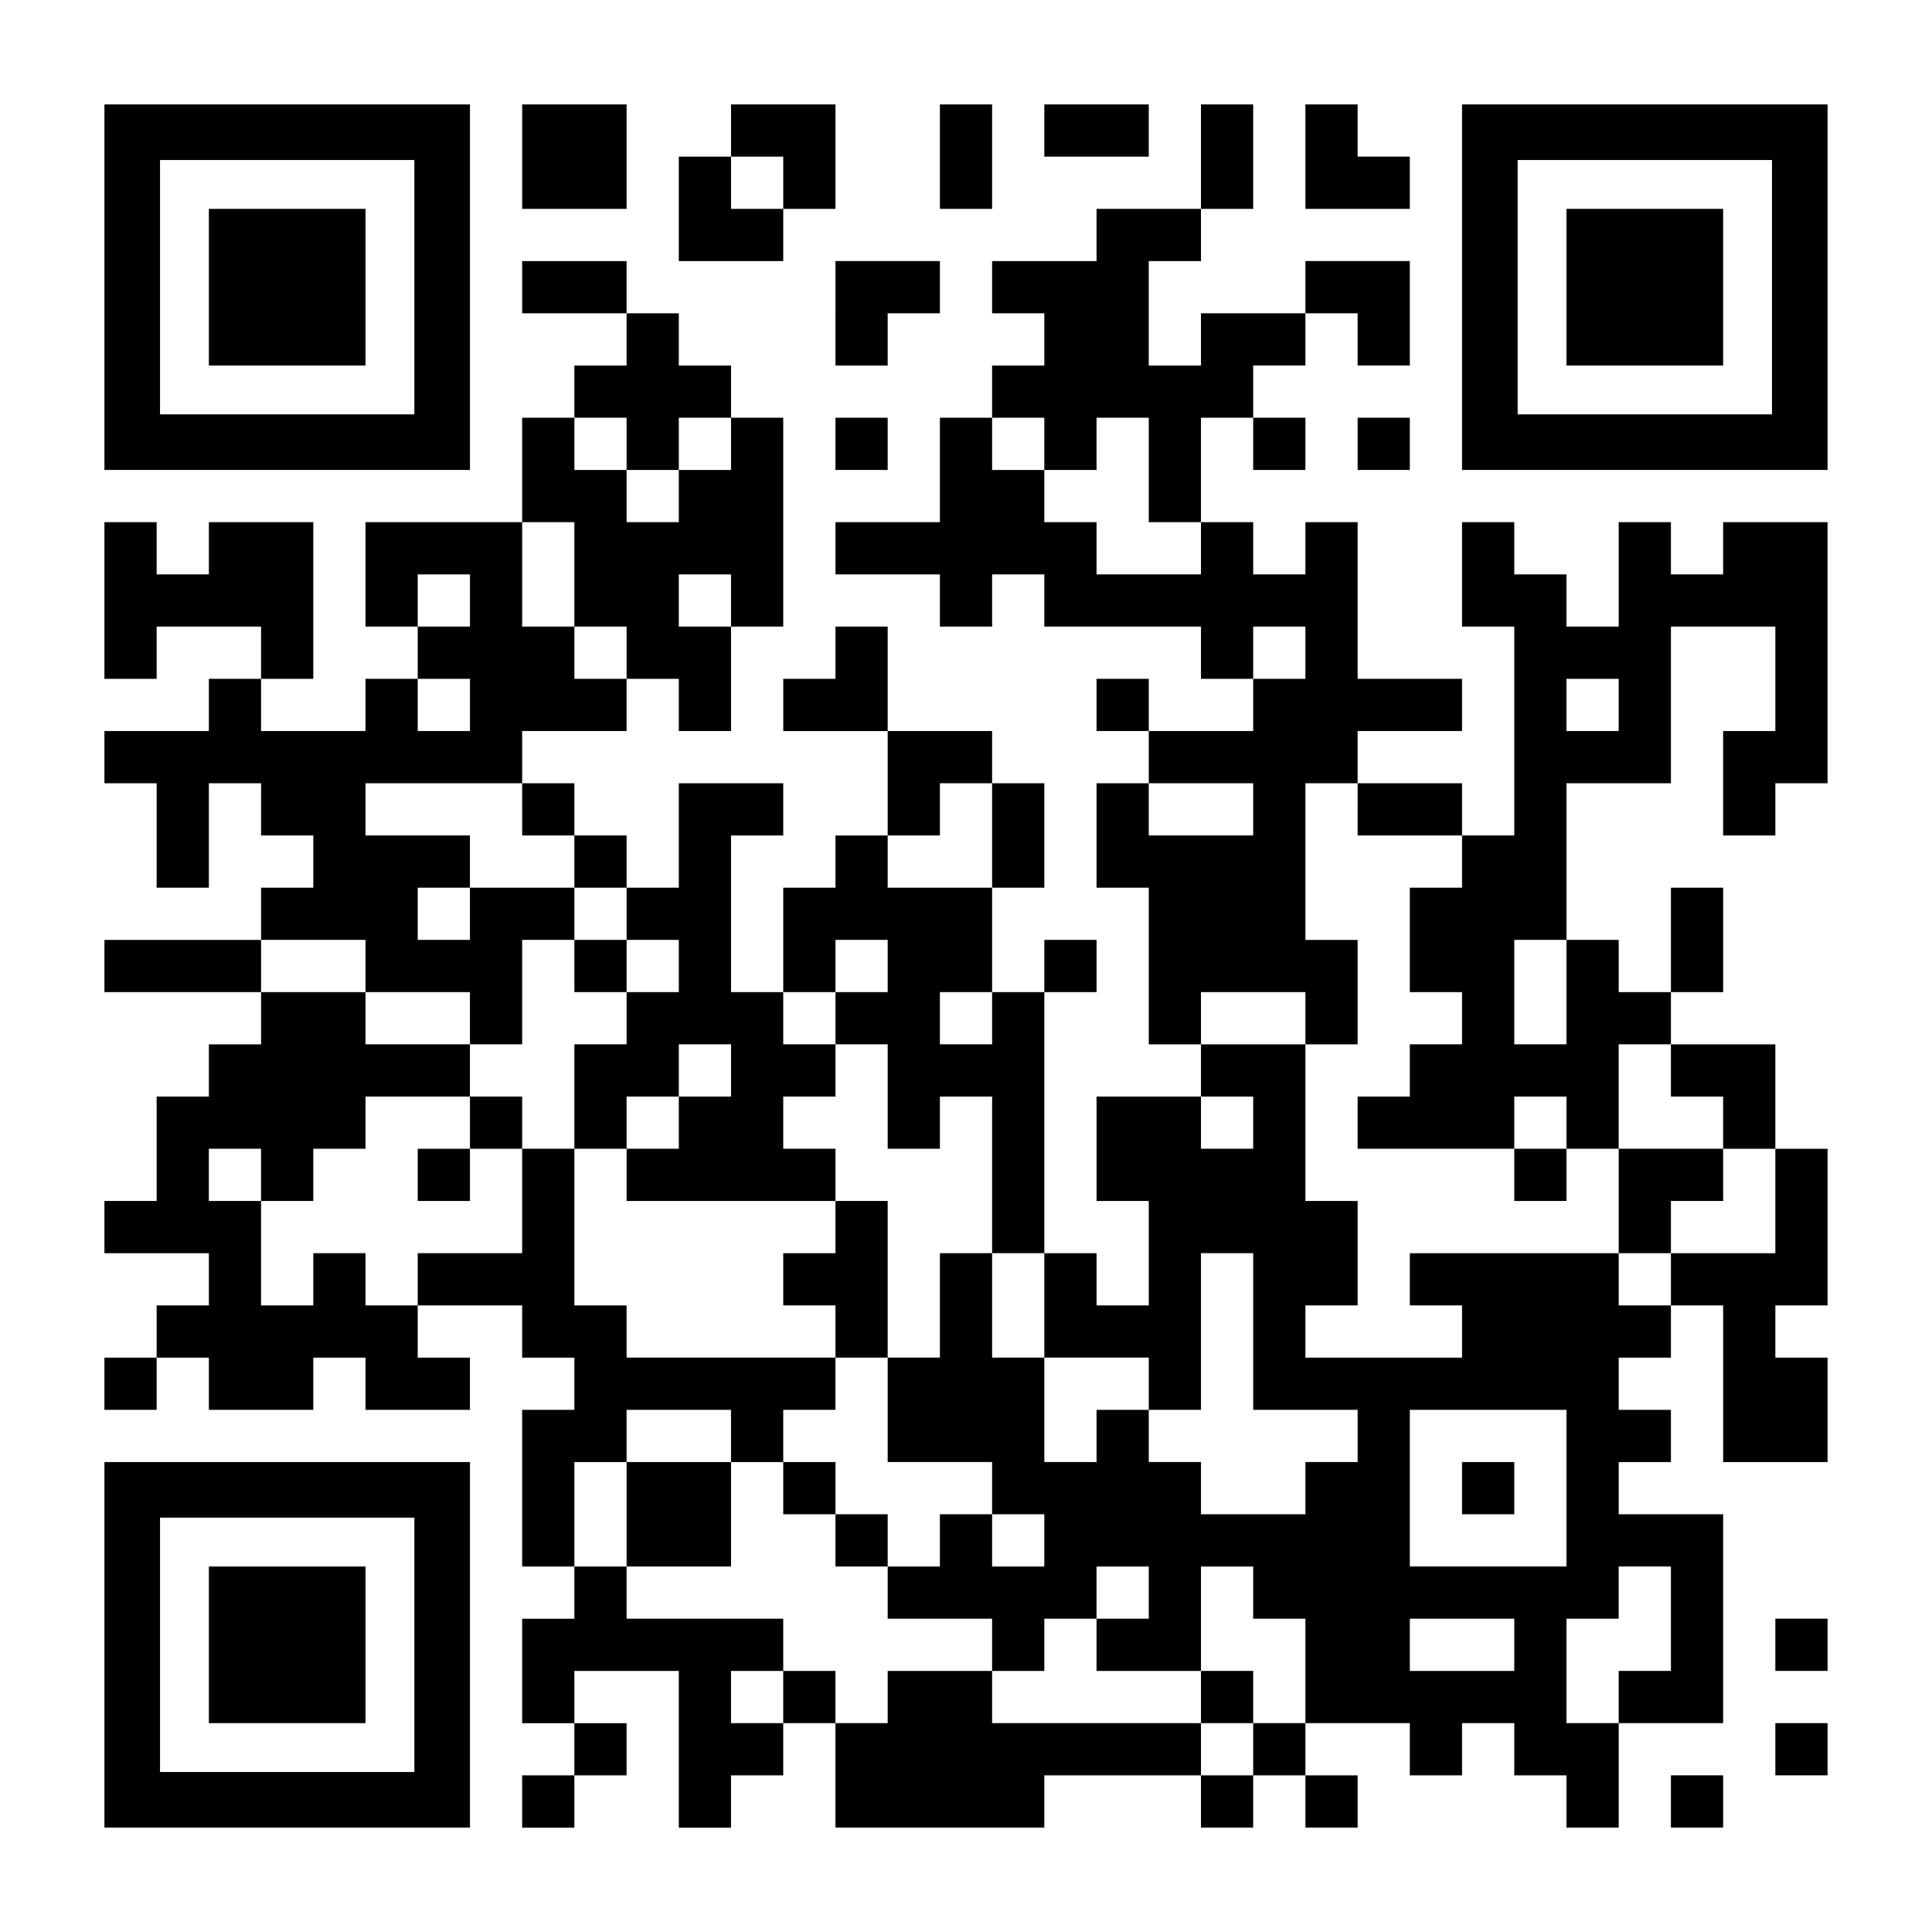 <?xml version="1.0" standalone="no"?>
<!DOCTYPE svg PUBLIC "-//W3C//DTD SVG 20010904//EN"
 "http://www.w3.org/TR/2001/REC-SVG-20010904/DTD/svg10.dtd">
<svg version="1.0" xmlns="http://www.w3.org/2000/svg"
 width="1147pt" height="1147pt" viewBox="0 0 1147 1147"
 preserveAspectRatio="xMidYMid meet">
<g transform="translate(0,1147) scale(0.1,-0.1)"
fill="#000000" stroke="none">
<path d="M620 9765 l0 -1085 1085 0 1085 0 0 1085 0 1085 -1085 0 -1085 0 0
-1085z m1840 0 l0 -755 -755 0 -755 0 0 755 0 755 755 0 755 0 0 -755z"/>
<path d="M1240 9765 l0 -465 465 0 465 0 0 465 0 465 -465 0 -465 0 0 -465z"/>
<path d="M3100 10540 l0 -310 310 0 310 0 0 310 0 310 -310 0 -310 0 0 -310z"/>
<path d="M4340 10695 l0 -155 -155 0 -155 0 0 -310 0 -310 310 0 310 0 0 155
0 155 155 0 155 0 0 310 0 310 -310 0 -310 0 0 -155z m310 -310 l0 -155 -155
0 -155 0 0 155 0 155 155 0 155 0 0 -155z"/>
<path d="M5580 10540 l0 -310 155 0 155 0 0 310 0 310 -155 0 -155 0 0 -310z"/>
<path d="M6200 10695 l0 -155 310 0 310 0 0 155 0 155 -310 0 -310 0 0 -155z"/>
<path d="M7130 10540 l0 -310 -310 0 -310 0 0 -155 0 -155 -310 0 -310 0 0
-155 0 -155 155 0 155 0 0 -155 0 -155 -155 0 -155 0 0 -155 0 -155 -155 0
-155 0 0 -310 0 -310 -310 0 -310 0 0 -155 0 -155 310 0 310 0 0 -155 0 -155
155 0 155 0 0 155 0 155 155 0 155 0 0 -155 0 -155 465 0 465 0 0 -155 0 -155
155 0 155 0 0 -155 0 -155 -310 0 -310 0 0 155 0 155 -155 0 -155 0 0 -155 0
-155 155 0 155 0 0 -155 0 -155 -155 0 -155 0 0 -310 0 -310 155 0 155 0 0
-465 0 -465 155 0 155 0 0 -155 0 -155 -310 0 -310 0 0 -310 0 -310 155 0 155
0 0 -310 0 -310 -155 0 -155 0 0 155 0 155 -155 0 -155 0 0 775 0 775 155 0
155 0 0 155 0 155 -155 0 -155 0 0 -155 0 -155 -155 0 -155 0 0 310 0 310 155
0 155 0 0 310 0 310 -155 0 -155 0 0 155 0 155 -310 0 -310 0 0 310 0 310
-155 0 -155 0 0 -155 0 -155 -155 0 -155 0 0 -155 0 -155 310 0 310 0 0 -310
0 -310 -155 0 -155 0 0 -155 0 -155 -155 0 -155 0 0 -310 0 -310 -155 0 -155
0 0 465 0 465 155 0 155 0 0 155 0 155 -310 0 -310 0 0 -310 0 -310 -155 0
-155 0 0 155 0 155 -155 0 -155 0 0 155 0 155 -155 0 -155 0 0 155 0 155 310
0 310 0 0 155 0 155 155 0 155 0 0 -155 0 -155 155 0 155 0 0 310 0 310 155 0
155 0 0 620 0 620 -155 0 -155 0 0 155 0 155 -155 0 -155 0 0 155 0 155 -155
0 -155 0 0 155 0 155 -310 0 -310 0 0 -155 0 -155 310 0 310 0 0 -155 0 -155
-155 0 -155 0 0 -155 0 -155 -155 0 -155 0 0 -310 0 -310 -465 0 -465 0 0
-310 0 -310 155 0 155 0 0 -155 0 -155 -155 0 -155 0 0 -155 0 -155 -310 0
-310 0 0 155 0 155 155 0 155 0 0 465 0 465 -310 0 -310 0 0 -155 0 -155 -155
0 -155 0 0 155 0 155 -155 0 -155 0 0 -465 0 -465 155 0 155 0 0 155 0 155
310 0 310 0 0 -155 0 -155 -155 0 -155 0 0 -155 0 -155 -310 0 -310 0 0 -155
0 -155 155 0 155 0 0 -310 0 -310 155 0 155 0 0 310 0 310 155 0 155 0 0 -155
0 -155 155 0 155 0 0 -155 0 -155 -155 0 -155 0 0 -155 0 -155 -465 0 -465 0
0 -155 0 -155 465 0 465 0 0 -155 0 -155 -155 0 -155 0 0 -155 0 -155 -155 0
-155 0 0 -310 0 -310 -155 0 -155 0 0 -155 0 -155 310 0 310 0 0 -155 0 -155
-155 0 -155 0 0 -155 0 -155 -155 0 -155 0 0 -155 0 -155 155 0 155 0 0 155 0
155 155 0 155 0 0 -155 0 -155 310 0 310 0 0 155 0 155 155 0 155 0 0 -155 0
-155 310 0 310 0 0 155 0 155 -155 0 -155 0 0 155 0 155 310 0 310 0 0 -155 0
-155 155 0 155 0 0 -155 0 -155 -155 0 -155 0 0 -465 0 -465 155 0 155 0 0
-155 0 -155 -155 0 -155 0 0 -310 0 -310 155 0 155 0 0 -155 0 -155 -155 0
-155 0 0 -155 0 -155 155 0 155 0 0 155 0 155 155 0 155 0 0 155 0 155 -155 0
-155 0 0 155 0 155 310 0 310 0 0 -465 0 -465 155 0 155 0 0 155 0 155 155 0
155 0 0 155 0 155 155 0 155 0 0 -310 0 -310 620 0 620 0 0 155 0 155 465 0
465 0 0 -155 0 -155 155 0 155 0 0 155 0 155 155 0 155 0 0 -155 0 -155 155 0
155 0 0 155 0 155 -155 0 -155 0 0 155 0 155 310 0 310 0 0 -155 0 -155 155 0
155 0 0 155 0 155 155 0 155 0 0 -155 0 -155 155 0 155 0 0 -155 0 -155 155 0
155 0 0 310 0 310 310 0 310 0 0 620 0 620 -310 0 -310 0 0 155 0 155 155 0
155 0 0 155 0 155 -155 0 -155 0 0 155 0 155 155 0 155 0 0 155 0 155 155 0
155 0 0 -465 0 -465 310 0 310 0 0 310 0 310 -155 0 -155 0 0 155 0 155 155 0
155 0 0 465 0 465 -155 0 -155 0 0 310 0 310 -310 0 -310 0 0 155 0 155 155 0
155 0 0 310 0 310 -155 0 -155 0 0 -310 0 -310 -155 0 -155 0 0 155 0 155
-155 0 -155 0 0 465 0 465 310 0 310 0 0 465 0 465 310 0 310 0 0 -310 0 -310
-155 0 -155 0 0 -310 0 -310 155 0 155 0 0 155 0 155 155 0 155 0 0 775 0 775
-310 0 -310 0 0 -155 0 -155 -155 0 -155 0 0 155 0 155 -155 0 -155 0 0 -310
0 -310 -155 0 -155 0 0 155 0 155 -155 0 -155 0 0 155 0 155 -155 0 -155 0 0
-310 0 -310 155 0 155 0 0 -620 0 -620 -155 0 -155 0 0 155 0 155 -310 0 -310
0 0 155 0 155 310 0 310 0 0 155 0 155 -310 0 -310 0 0 465 0 465 -155 0 -155
0 0 -155 0 -155 -155 0 -155 0 0 155 0 155 -155 0 -155 0 0 310 0 310 155 0
155 0 0 -155 0 -155 155 0 155 0 0 155 0 155 -155 0 -155 0 0 155 0 155 155 0
155 0 0 155 0 155 155 0 155 0 0 -155 0 -155 155 0 155 0 0 310 0 310 -310 0
-310 0 0 -155 0 -155 -310 0 -310 0 0 -155 0 -155 -155 0 -155 0 0 310 0 310
155 0 155 0 0 155 0 155 155 0 155 0 0 310 0 310 -155 0 -155 0 0 -310z
m-3410 -1705 l0 -155 155 0 155 0 0 155 0 155 155 0 155 0 0 -155 0 -155 -155
0 -155 0 0 -155 0 -155 -155 0 -155 0 0 155 0 155 -155 0 -155 0 0 155 0 155
155 0 155 0 0 -155z m2480 0 l0 -155 155 0 155 0 0 155 0 155 155 0 155 0 0
-310 0 -310 155 0 155 0 0 -155 0 -155 -310 0 -310 0 0 155 0 155 -155 0 -155
0 0 155 0 155 -155 0 -155 0 0 155 0 155 155 0 155 0 0 -155z m-2790 -775 l0
-310 155 0 155 0 0 -155 0 -155 -155 0 -155 0 0 155 0 155 -155 0 -155 0 0
310 0 310 155 0 155 0 0 -310z m-620 -155 l0 -155 -155 0 -155 0 0 155 0 155
155 0 155 0 0 -155z m1550 0 l0 -155 -155 0 -155 0 0 155 0 155 155 0 155 0 0
-155z m3410 -310 l0 -155 -155 0 -155 0 0 155 0 155 155 0 155 0 0 -155z
m-4960 -310 l0 -155 -155 0 -155 0 0 155 0 155 155 0 155 0 0 -155z m6820 0
l0 -155 -155 0 -155 0 0 155 0 155 155 0 155 0 0 -155z m-6510 -620 l0 -155
155 0 155 0 0 -155 0 -155 155 0 155 0 0 -155 0 -155 155 0 155 0 0 -155 0
-155 -155 0 -155 0 0 -155 0 -155 -155 0 -155 0 0 -310 0 -310 155 0 155 0 0
155 0 155 155 0 155 0 0 155 0 155 155 0 155 0 0 -155 0 -155 -155 0 -155 0 0
-155 0 -155 -155 0 -155 0 0 -155 0 -155 620 0 620 0 0 155 0 155 -155 0 -155
0 0 155 0 155 155 0 155 0 0 155 0 155 -155 0 -155 0 0 155 0 155 155 0 155 0
0 155 0 155 155 0 155 0 0 -155 0 -155 -155 0 -155 0 0 -155 0 -155 155 0 155
0 0 -310 0 -310 155 0 155 0 0 155 0 155 155 0 155 0 0 -465 0 -465 155 0 155
0 0 -310 0 -310 310 0 310 0 0 -155 0 -155 155 0 155 0 0 465 0 465 155 0 155
0 0 -465 0 -465 310 0 310 0 0 -155 0 -155 -155 0 -155 0 0 -155 0 -155 -310
0 -310 0 0 155 0 155 -155 0 -155 0 0 155 0 155 -155 0 -155 0 0 -155 0 -155
-155 0 -155 0 0 310 0 310 -155 0 -155 0 0 310 0 310 -155 0 -155 0 0 -310 0
-310 -155 0 -155 0 0 -310 0 -310 310 0 310 0 0 -155 0 -155 155 0 155 0 0
-155 0 -155 -155 0 -155 0 0 155 0 155 -155 0 -155 0 0 -155 0 -155 -155 0
-155 0 0 -155 0 -155 310 0 310 0 0 -155 0 -155 155 0 155 0 0 155 0 155 155
0 155 0 0 155 0 155 155 0 155 0 0 -155 0 -155 -155 0 -155 0 0 -155 0 -155
310 0 310 0 0 310 0 310 155 0 155 0 0 -155 0 -155 155 0 155 0 0 -310 0 -310
-155 0 -155 0 0 -155 0 -155 -155 0 -155 0 0 155 0 155 -620 0 -620 0 0 155 0
155 -310 0 -310 0 0 -155 0 -155 -155 0 -155 0 0 155 0 155 -155 0 -155 0 0
-155 0 -155 -155 0 -155 0 0 155 0 155 155 0 155 0 0 155 0 155 -465 0 -465 0
0 155 0 155 -155 0 -155 0 0 310 0 310 155 0 155 0 0 155 0 155 310 0 310 0 0
-155 0 -155 155 0 155 0 0 155 0 155 155 0 155 0 0 155 0 155 -620 0 -620 0 0
155 0 155 -155 0 -155 0 0 465 0 465 -155 0 -155 0 0 -310 0 -310 -310 0 -310
0 0 -155 0 -155 -155 0 -155 0 0 155 0 155 -155 0 -155 0 0 -155 0 -155 -155
0 -155 0 0 310 0 310 -155 0 -155 0 0 155 0 155 155 0 155 0 0 -155 0 -155
155 0 155 0 0 155 0 155 155 0 155 0 0 155 0 155 310 0 310 0 0 155 0 155
-310 0 -310 0 0 155 0 155 -310 0 -310 0 0 155 0 155 310 0 310 0 0 -155 0
-155 310 0 310 0 0 -155 0 -155 155 0 155 0 0 310 0 310 155 0 155 0 0 155 0
155 -310 0 -310 0 0 -155 0 -155 -155 0 -155 0 0 155 0 155 155 0 155 0 0 155
0 155 -310 0 -310 0 0 155 0 155 465 0 465 0 0 -155z m2790 -155 l0 -310 -310
0 -310 0 0 155 0 155 155 0 155 0 0 155 0 155 155 0 155 0 0 -310z m1550 155
l0 -155 -310 0 -310 0 0 155 0 155 310 0 310 0 0 -155z m620 0 l0 -155 310 0
310 0 0 -155 0 -155 -155 0 -155 0 0 -310 0 -310 155 0 155 0 0 -155 0 -155
-155 0 -155 0 0 -155 0 -155 -155 0 -155 0 0 -155 0 -155 465 0 465 0 0 155 0
155 155 0 155 0 0 -155 0 -155 155 0 155 0 0 310 0 310 155 0 155 0 0 -155 0
-155 155 0 155 0 0 -155 0 -155 155 0 155 0 0 -310 0 -310 -310 0 -310 0 0
-155 0 -155 -155 0 -155 0 0 155 0 155 -620 0 -620 0 0 -155 0 -155 155 0 155
0 0 -155 0 -155 -465 0 -465 0 0 155 0 155 155 0 155 0 0 310 0 310 -155 0
-155 0 0 465 0 465 -310 0 -310 0 0 155 0 155 310 0 310 0 0 -155 0 -155 155
0 155 0 0 310 0 310 -155 0 -155 0 0 465 0 465 155 0 155 0 0 -155z m1240
-1085 l0 -310 -155 0 -155 0 0 310 0 310 155 0 155 0 0 -310z m-3410 -155 l0
-155 -155 0 -155 0 0 155 0 155 155 0 155 0 0 -155z m1550 -620 l0 -155 -155
0 -155 0 0 155 0 155 155 0 155 0 0 -155z m1860 -2170 l0 -465 -465 0 -465 0
0 465 0 465 465 0 465 0 0 -465z m620 -775 l0 -310 -155 0 -155 0 0 -155 0
-155 -155 0 -155 0 0 310 0 310 155 0 155 0 0 155 0 155 155 0 155 0 0 -310z
m-930 -155 l0 -155 -310 0 -310 0 0 155 0 155 310 0 310 0 0 -155z"/>
<path d="M3410 5735 l0 -155 155 0 155 0 0 155 0 155 -155 0 -155 0 0 -155z"/>
<path d="M2790 4805 l0 -155 -155 0 -155 0 0 -155 0 -155 155 0 155 0 0 155 0
155 155 0 155 0 0 155 0 155 -155 0 -155 0 0 -155z"/>
<path d="M4960 4185 l0 -155 -155 0 -155 0 0 -155 0 -155 155 0 155 0 0 -155
0 -155 155 0 155 0 0 465 0 465 -155 0 -155 0 0 -155z"/>
<path d="M3720 2480 l0 -310 310 0 310 0 0 310 0 310 -310 0 -310 0 0 -310z"/>
<path d="M4650 2635 l0 -155 155 0 155 0 0 -155 0 -155 155 0 155 0 0 155 0
155 -155 0 -155 0 0 155 0 155 -155 0 -155 0 0 -155z"/>
<path d="M7130 1395 l0 -155 155 0 155 0 0 155 0 155 -155 0 -155 0 0 -155z"/>
<path d="M8990 4495 l0 -155 155 0 155 0 0 155 0 155 -155 0 -155 0 0 -155z"/>
<path d="M9610 4340 l0 -310 155 0 155 0 0 155 0 155 155 0 155 0 0 155 0 155
-310 0 -310 0 0 -310z"/>
<path d="M8680 2635 l0 -155 155 0 155 0 0 155 0 155 -155 0 -155 0 0 -155z"/>
<path d="M7750 10540 l0 -310 310 0 310 0 0 155 0 155 -155 0 -155 0 0 155 0
155 -155 0 -155 0 0 -310z"/>
<path d="M8680 9765 l0 -1085 1085 0 1085 0 0 1085 0 1085 -1085 0 -1085 0 0
-1085z m1840 0 l0 -755 -755 0 -755 0 0 755 0 755 755 0 755 0 0 -755z"/>
<path d="M9300 9765 l0 -465 465 0 465 0 0 465 0 465 -465 0 -465 0 0 -465z"/>
<path d="M4960 9610 l0 -310 155 0 155 0 0 155 0 155 155 0 155 0 0 155 0 155
-310 0 -310 0 0 -310z"/>
<path d="M4960 8835 l0 -155 155 0 155 0 0 155 0 155 -155 0 -155 0 0 -155z"/>
<path d="M8060 8835 l0 -155 155 0 155 0 0 155 0 155 -155 0 -155 0 0 -155z"/>
<path d="M620 1705 l0 -1085 1085 0 1085 0 0 1085 0 1085 -1085 0 -1085 0 0
-1085z m1840 0 l0 -755 -755 0 -755 0 0 755 0 755 755 0 755 0 0 -755z"/>
<path d="M1240 1705 l0 -465 465 0 465 0 0 465 0 465 -465 0 -465 0 0 -465z"/>
<path d="M10540 1705 l0 -155 155 0 155 0 0 155 0 155 -155 0 -155 0 0 -155z"/>
<path d="M10540 1085 l0 -155 155 0 155 0 0 155 0 155 -155 0 -155 0 0 -155z"/>
<path d="M9920 775 l0 -155 155 0 155 0 0 155 0 155 -155 0 -155 0 0 -155z"/>
</g>
</svg>
